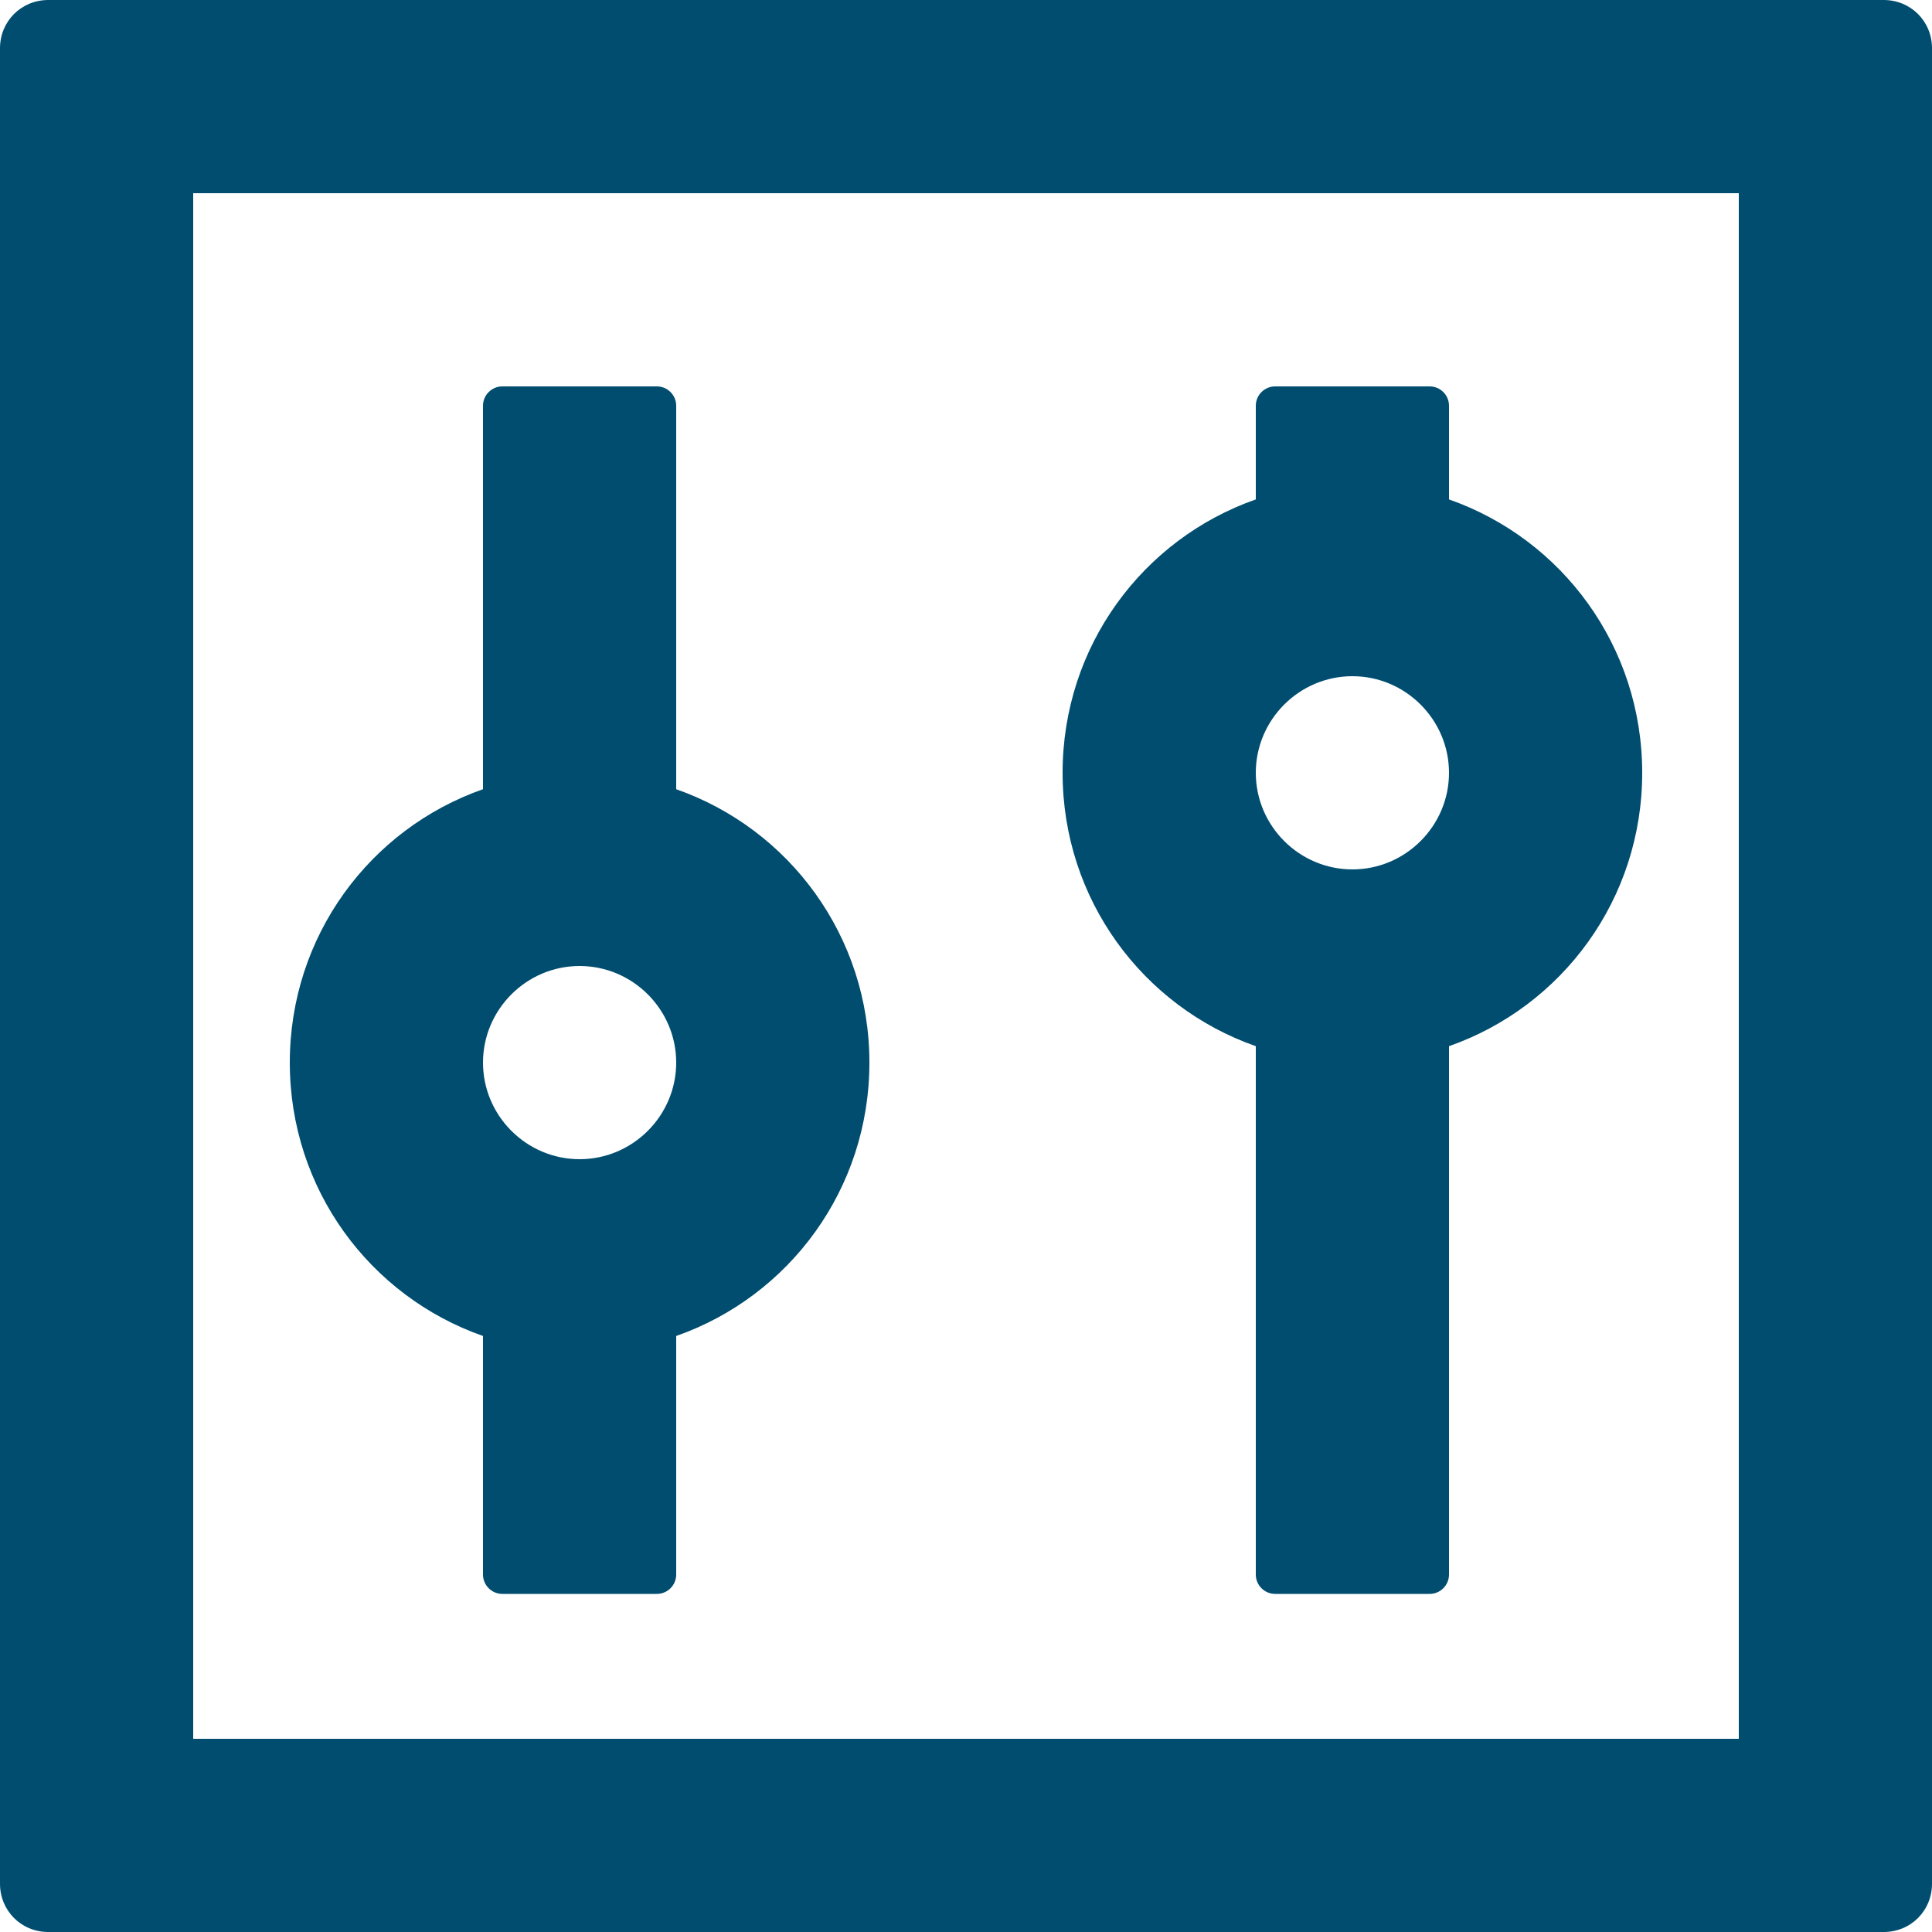 <?xml version="1.0" encoding="UTF-8"?> <svg xmlns="http://www.w3.org/2000/svg" width="50" height="50" viewBox="0 0 50 50" fill="none"><g clip-path="url(#clip0_82_276)"><path fill-rule="evenodd" clip-rule="evenodd" d="M5 5V45H45V5H5ZM1.25 0C0.55 0 0 0.55 0 1.25V48.75C0 49.45 0.55 50 1.25 50H48.75C49.45 50 50 49.45 50 48.75V1.25C50 0.55 49.45 0 48.75 0H1.25ZM12.5 10.5V20.425C9.575 21.45 7.5 24.225 7.5 27.5C7.5 30.775 9.575 33.55 12.5 34.575V40.75C12.5 41.025 12.725 41.25 13 41.25H17C17.275 41.25 17.5 41.025 17.5 40.75V34.575C20.425 33.55 22.5 30.775 22.5 27.5C22.5 24.225 20.425 21.45 17.5 20.425V10.5C17.5 10.225 17.275 10 17 10H13C12.725 10 12.5 10.225 12.5 10.5ZM17.5 27.5C17.5 28.875 16.375 30 15 30C13.625 30 12.5 28.875 12.5 27.5C12.5 26.125 13.625 25 15 25C16.375 25 17.5 26.125 17.5 27.5ZM37.5 12.925C40.425 13.95 42.5 16.725 42.5 20C42.5 23.275 40.425 26.05 37.5 27.075V40.75C37.5 41.025 37.275 41.25 37 41.25H33C32.725 41.25 32.5 41.025 32.5 40.75V27.075C29.575 26.05 27.5 23.275 27.5 20C27.5 16.725 29.575 13.95 32.5 12.925V10.5C32.5 10.225 32.725 10 33 10H37C37.275 10 37.5 10.225 37.5 10.5V12.925ZM37.5 20C37.5 21.375 36.375 22.5 35 22.5C33.625 22.5 32.5 21.375 32.5 20C32.5 18.625 33.625 17.5 35 17.5C36.375 17.5 37.5 18.625 37.5 20Z" fill="#004D6F"></path></g><defs><clipPath id="clip0_82_276"><rect width="50" height="50" fill="white"></rect></clipPath></defs></svg> 